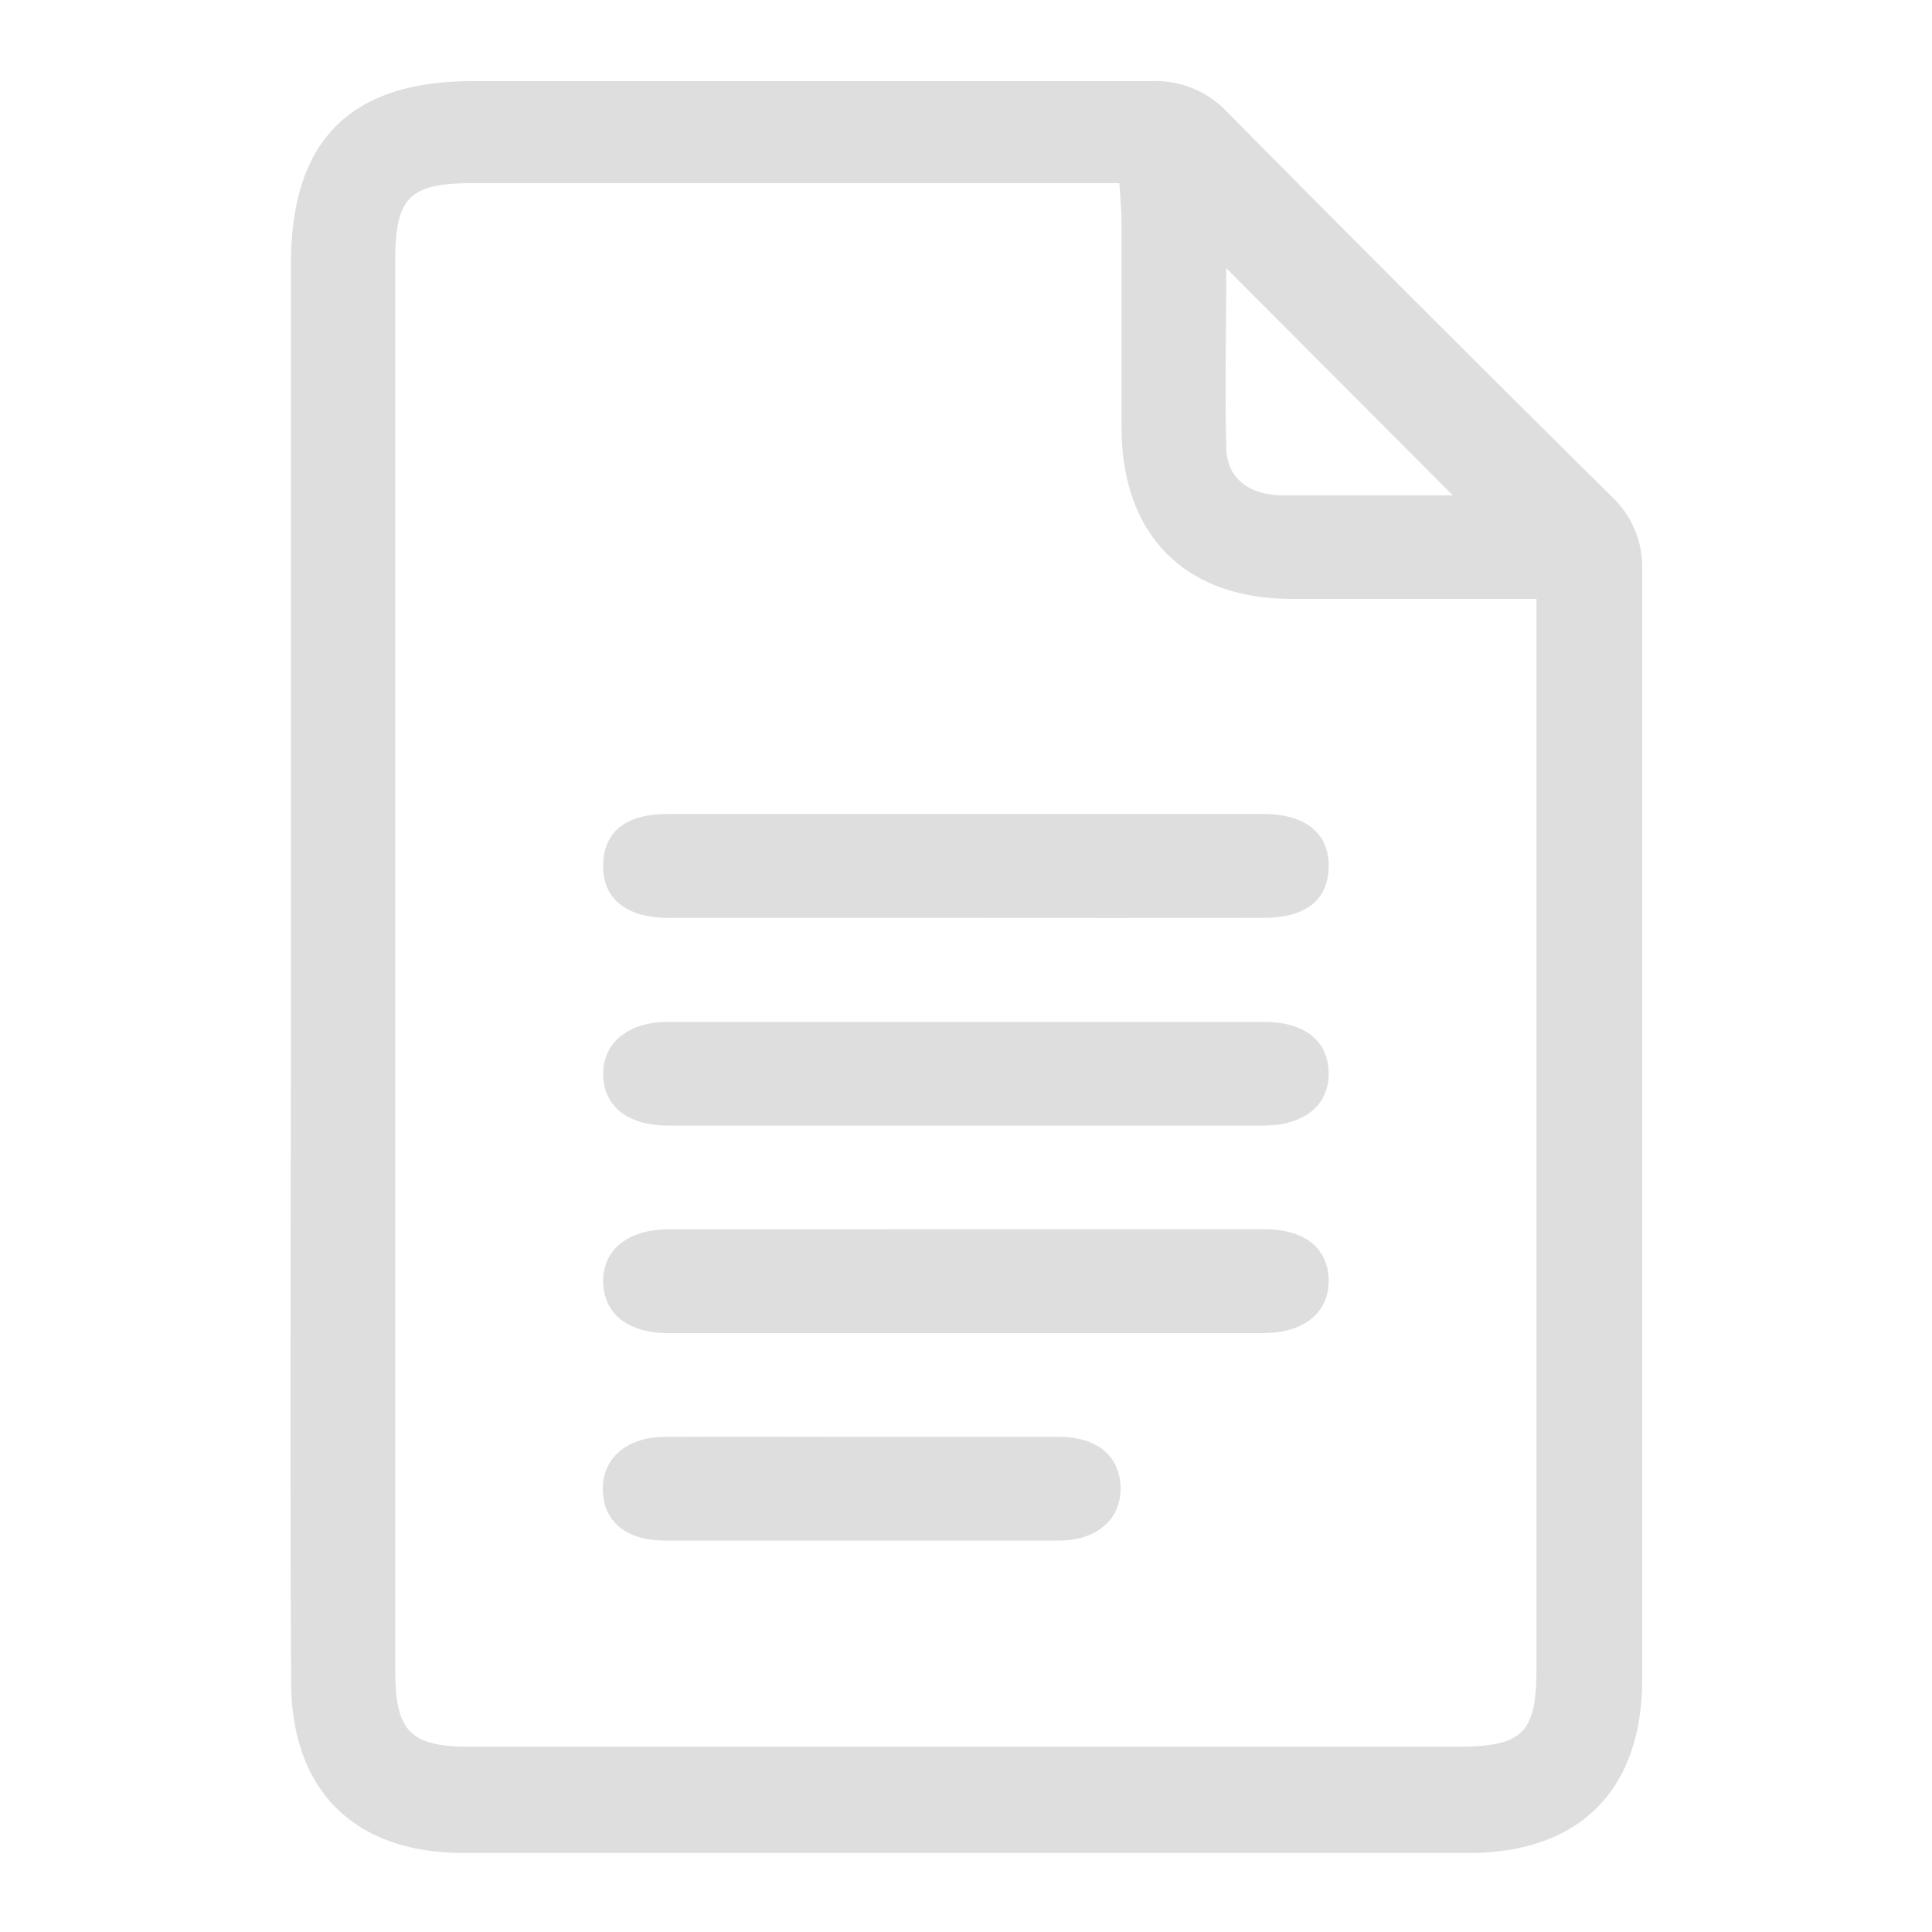 <svg id="Layer_1" data-name="Layer 1" xmlns="http://www.w3.org/2000/svg" viewBox="0 0 100 100"><defs><style>.cls-1{fill:#dedede;}</style></defs><path class="cls-1" d="M15.06,50q0-18.16,0-36.34c0-6.39,3.06-9.46,9.41-9.46,11.69,0,23.39,0,35.08,0a5.1,5.1,0,0,1,4,1.63q9.89,10,19.88,19.88A5,5,0,0,1,85,29.44q0,28.74,0,57.47c0,5.76-3.25,9-9,9H24c-5.65,0-8.92-3.22-8.93-8.85C15,74.66,15.06,62.31,15.06,50ZM79.54,31H66.88c-5.51,0-8.78-3.25-8.83-8.78,0-3.58,0-7.16,0-10.74,0-.63-.07-1.25-.11-2H24.46c-3.27,0-4,.73-4,4v73c0,3.15.78,3.93,3.88,3.93h51c3.51,0,4.19-.66,4.19-4.16V31ZM63.47,13.88c0,3.15-.07,6.19,0,9.22,0,1.63,1.13,2.5,2.87,2.54,2,0,3.93,0,5.9,0H75.2Z"/><path class="cls-1" d="M49.82,47.51c-5.07,0-10.14,0-15.21,0-2.2,0-3.44-1-3.39-2.77s1.25-2.61,3.37-2.61q15.39,0,30.78,0c2.2,0,3.45,1,3.4,2.77s-1.26,2.6-3.38,2.61C60.2,47.52,55,47.51,49.82,47.51Z"/><path class="cls-1" d="M49.81,58.26H34.59c-2.11,0-3.33-1-3.37-2.6s1.19-2.77,3.39-2.77q15.39,0,30.78,0c2.12,0,3.33.95,3.38,2.6s-1.19,2.77-3.39,2.77Z"/><path class="cls-1" d="M50.18,63.62H65.39c2.12,0,3.33.95,3.38,2.6S67.58,69,65.38,69Q50,69,34.6,69c-2.12,0-3.33-1-3.38-2.61s1.19-2.76,3.39-2.76Z"/><path class="cls-1" d="M44.8,74.37c3.34,0,6.68,0,10,0,2,0,3.15,1,3.2,2.6s-1.16,2.77-3.21,2.77q-10.2,0-20.39,0c-2,0-3.16-1-3.2-2.6s1.16-2.75,3.21-2.77C37.89,74.35,41.34,74.37,44.8,74.37Z"/></svg>